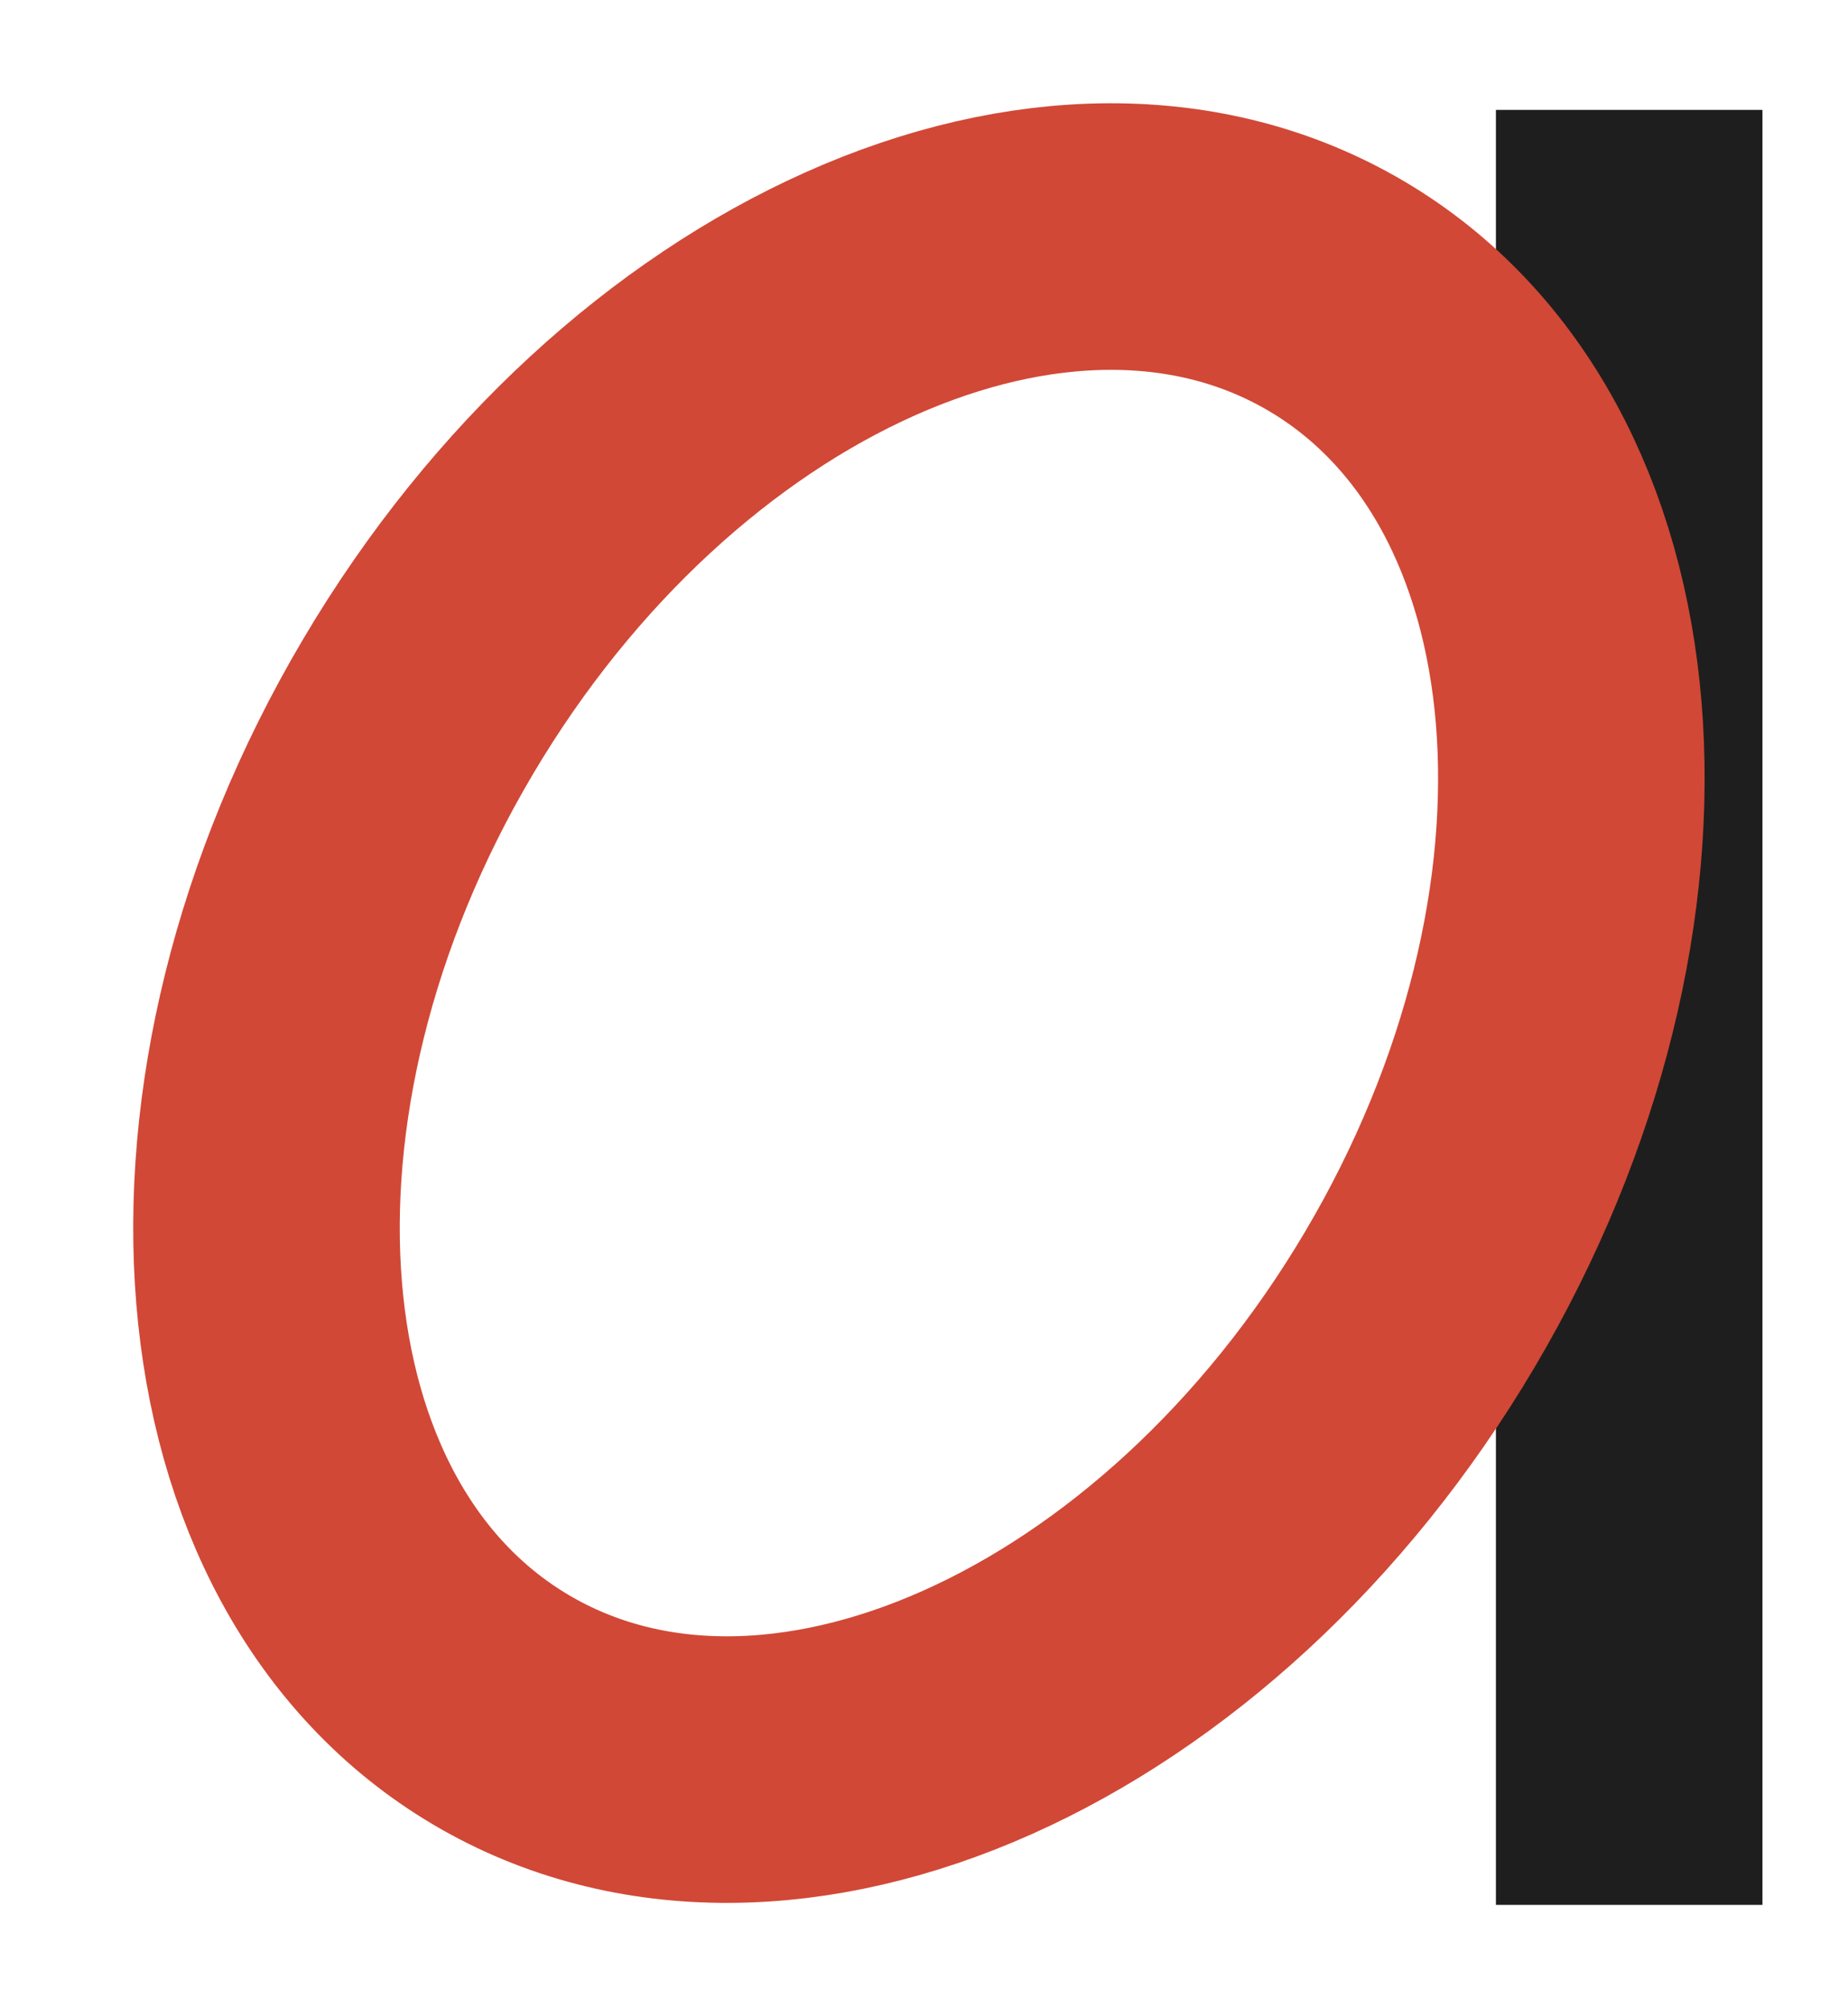 <?xml version="1.0" encoding="UTF-8"?> <svg xmlns="http://www.w3.org/2000/svg" width="104" height="113" viewBox="0 0 104 113" fill="none"><g clip-path="url(#clip0_1161_47503)"><path d="M84.186 6.184H99.186V107.184H84.186V6.184Z" fill="#1E1E1E"></path><path d="M28.189 96.204C43.758 105.416 66.911 95.08 79.904 73.12C92.897 51.159 90.809 25.89 75.24 16.678C59.672 7.467 36.518 17.802 23.525 39.763C10.532 61.724 12.62 86.993 28.189 96.204Z" stroke="#D14836" stroke-width="15"></path></g><defs><clipPath id="clip0_1161_47503"><rect width="104" height="113" fill="white"></rect></clipPath></defs></svg> 